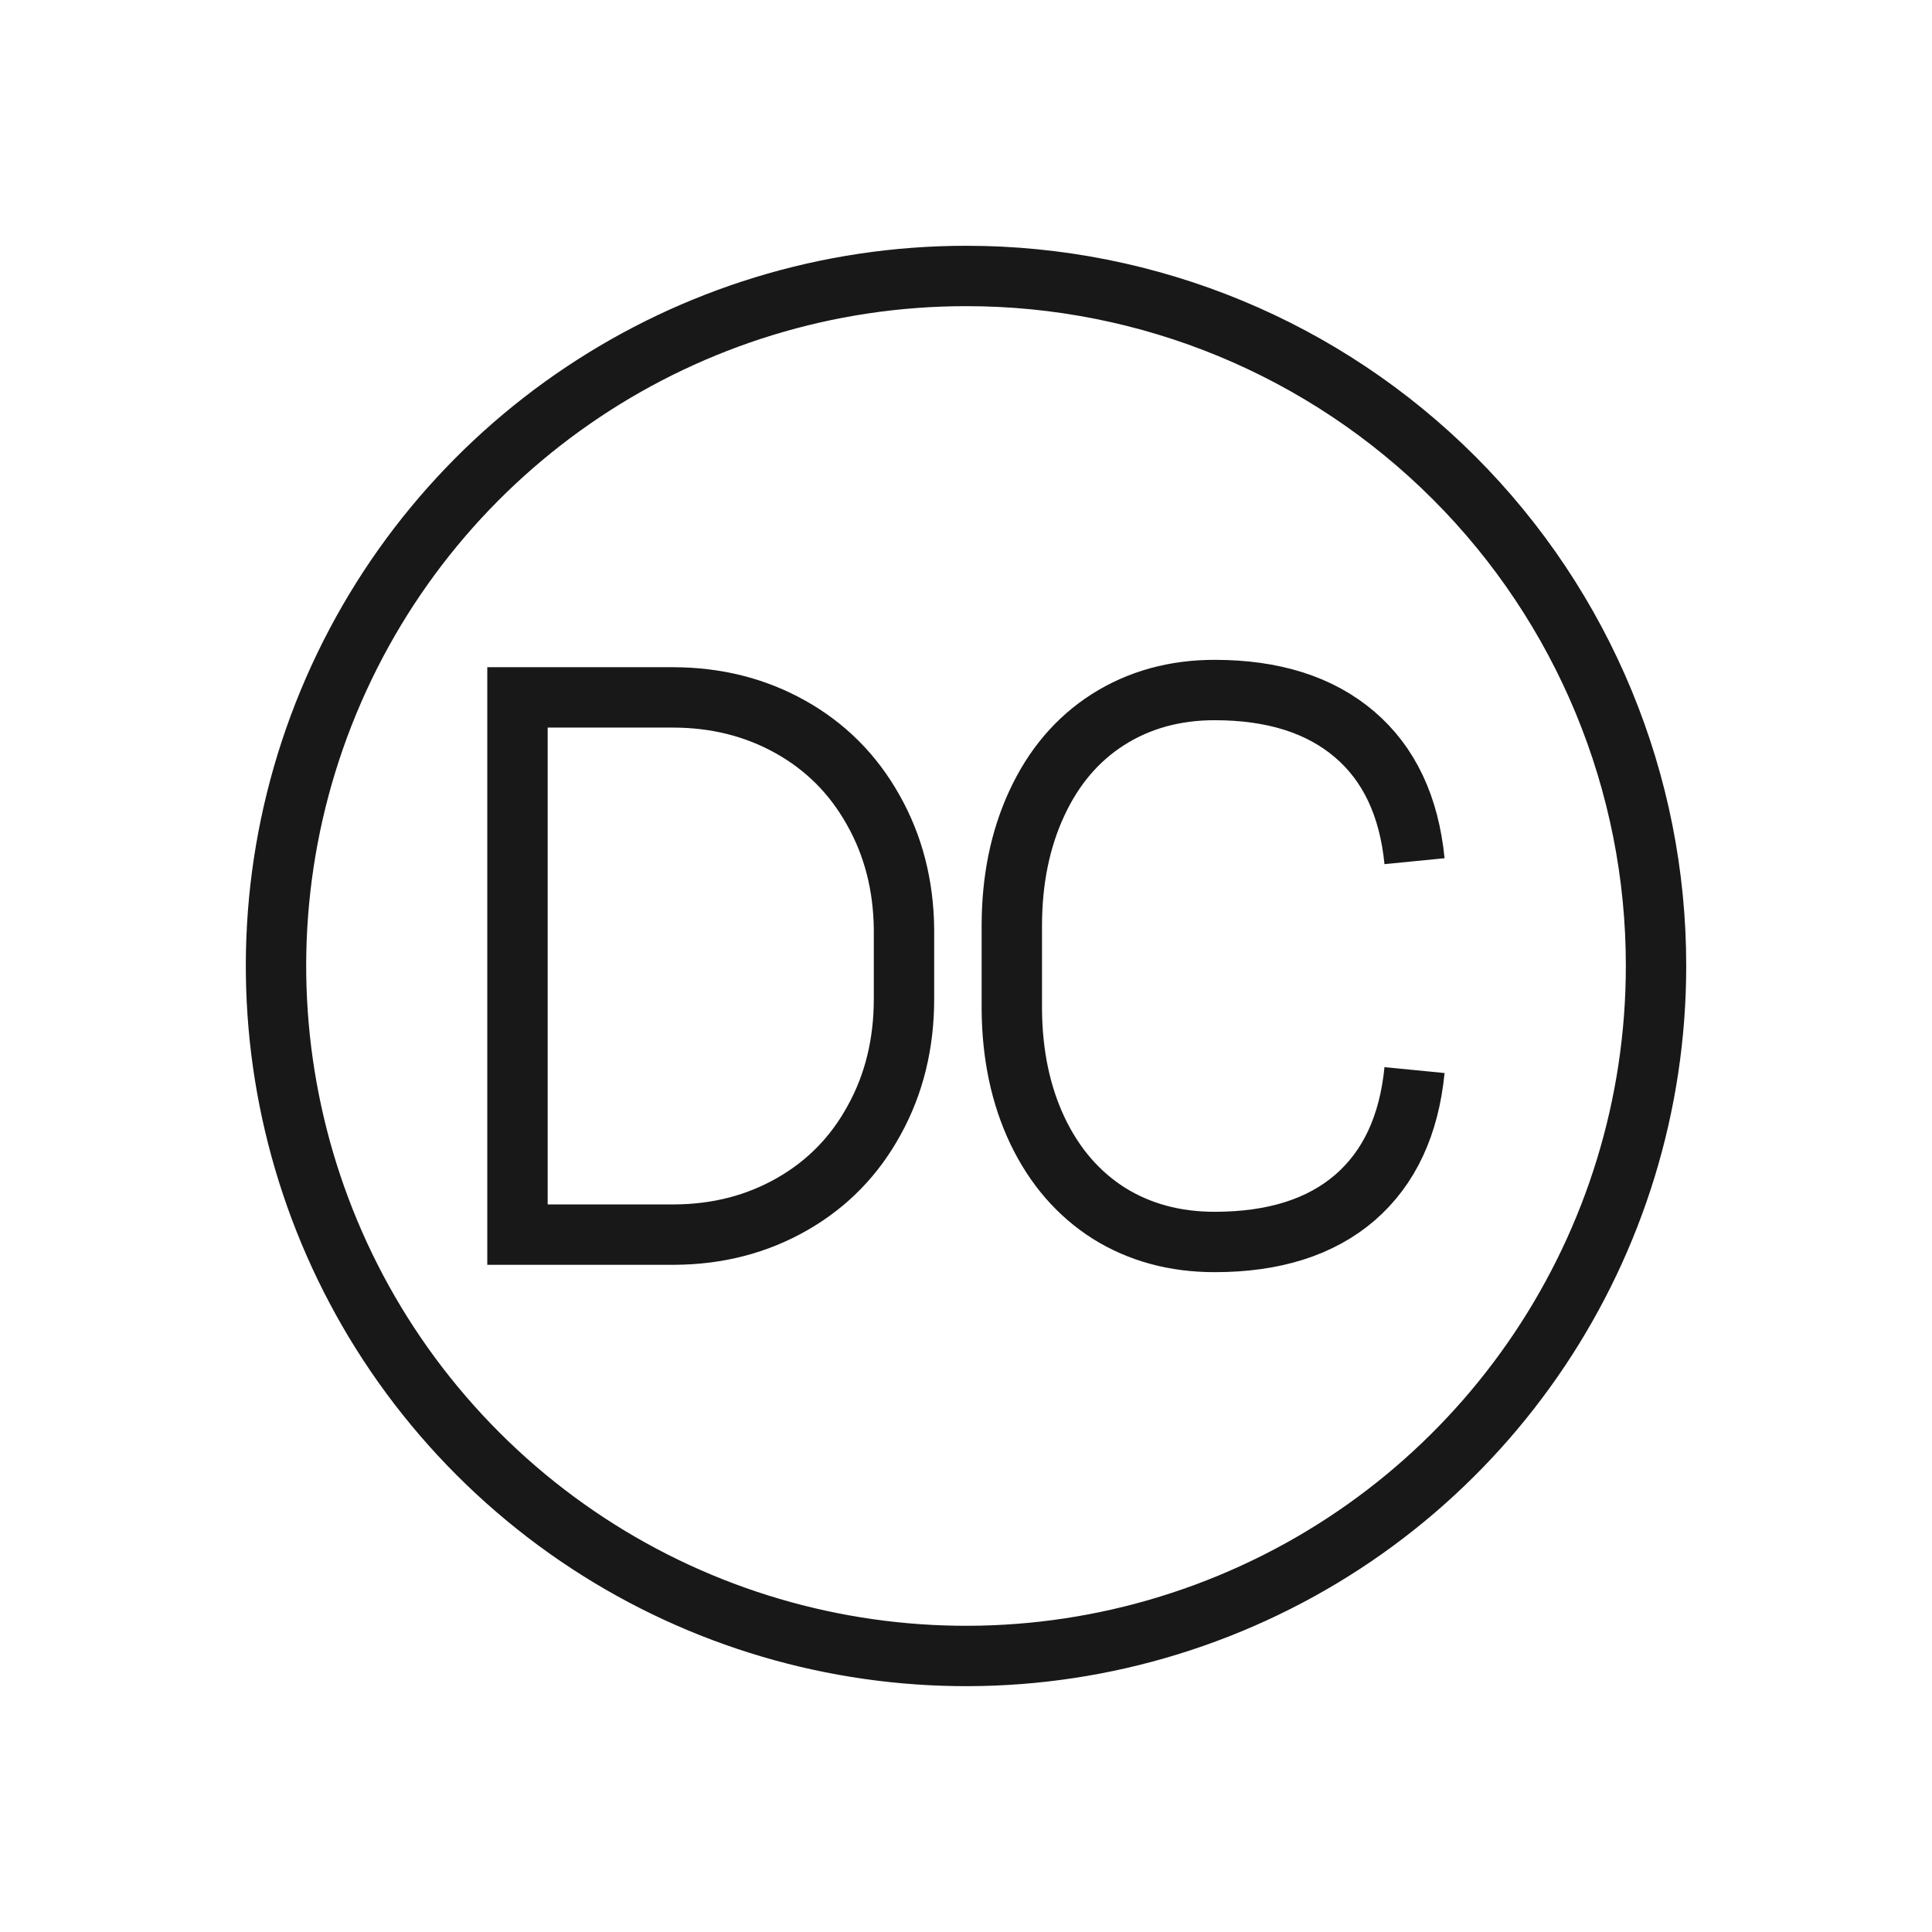 <svg width="32" height="32" viewBox="0 0 32 32" fill="none" xmlns="http://www.w3.org/2000/svg">
<path d="M23.429 17.724C23.339 18.64 23.01 19.345 22.44 19.838C21.871 20.327 21.097 20.571 20.119 20.571C19.46 20.571 18.876 20.413 18.366 20.095C17.86 19.773 17.467 19.319 17.186 18.732C16.905 18.141 16.763 17.467 16.759 16.709V15.334C16.759 14.576 16.897 13.9 17.173 13.305C17.45 12.706 17.843 12.243 18.353 11.918C18.867 11.592 19.456 11.429 20.119 11.429C21.088 11.429 21.86 11.673 22.434 12.162C23.008 12.651 23.339 13.352 23.429 14.264M8.571 20.449V11.551H11.141C11.86 11.551 12.51 11.714 13.092 12.04C13.675 12.366 14.132 12.824 14.463 13.415C14.795 14.002 14.965 14.66 14.973 15.389V16.544C14.973 17.285 14.81 17.954 14.482 18.549C14.159 19.143 13.707 19.608 13.124 19.942C12.542 20.276 11.891 20.445 11.173 20.449H8.571Z" stroke="#181818"/>
<path fill-rule="evenodd" clip-rule="evenodd" d="M5.442 11.625C3.673 15.895 4.65 20.811 7.918 24.08C11.187 27.349 16.102 28.327 20.373 26.558C24.644 24.79 27.429 20.622 27.429 16C27.432 12.968 26.229 10.06 24.085 7.916C21.942 5.772 19.034 4.569 16.003 4.571C11.38 4.57 7.212 7.354 5.442 11.625Z" stroke="#181818"/>
</svg>
